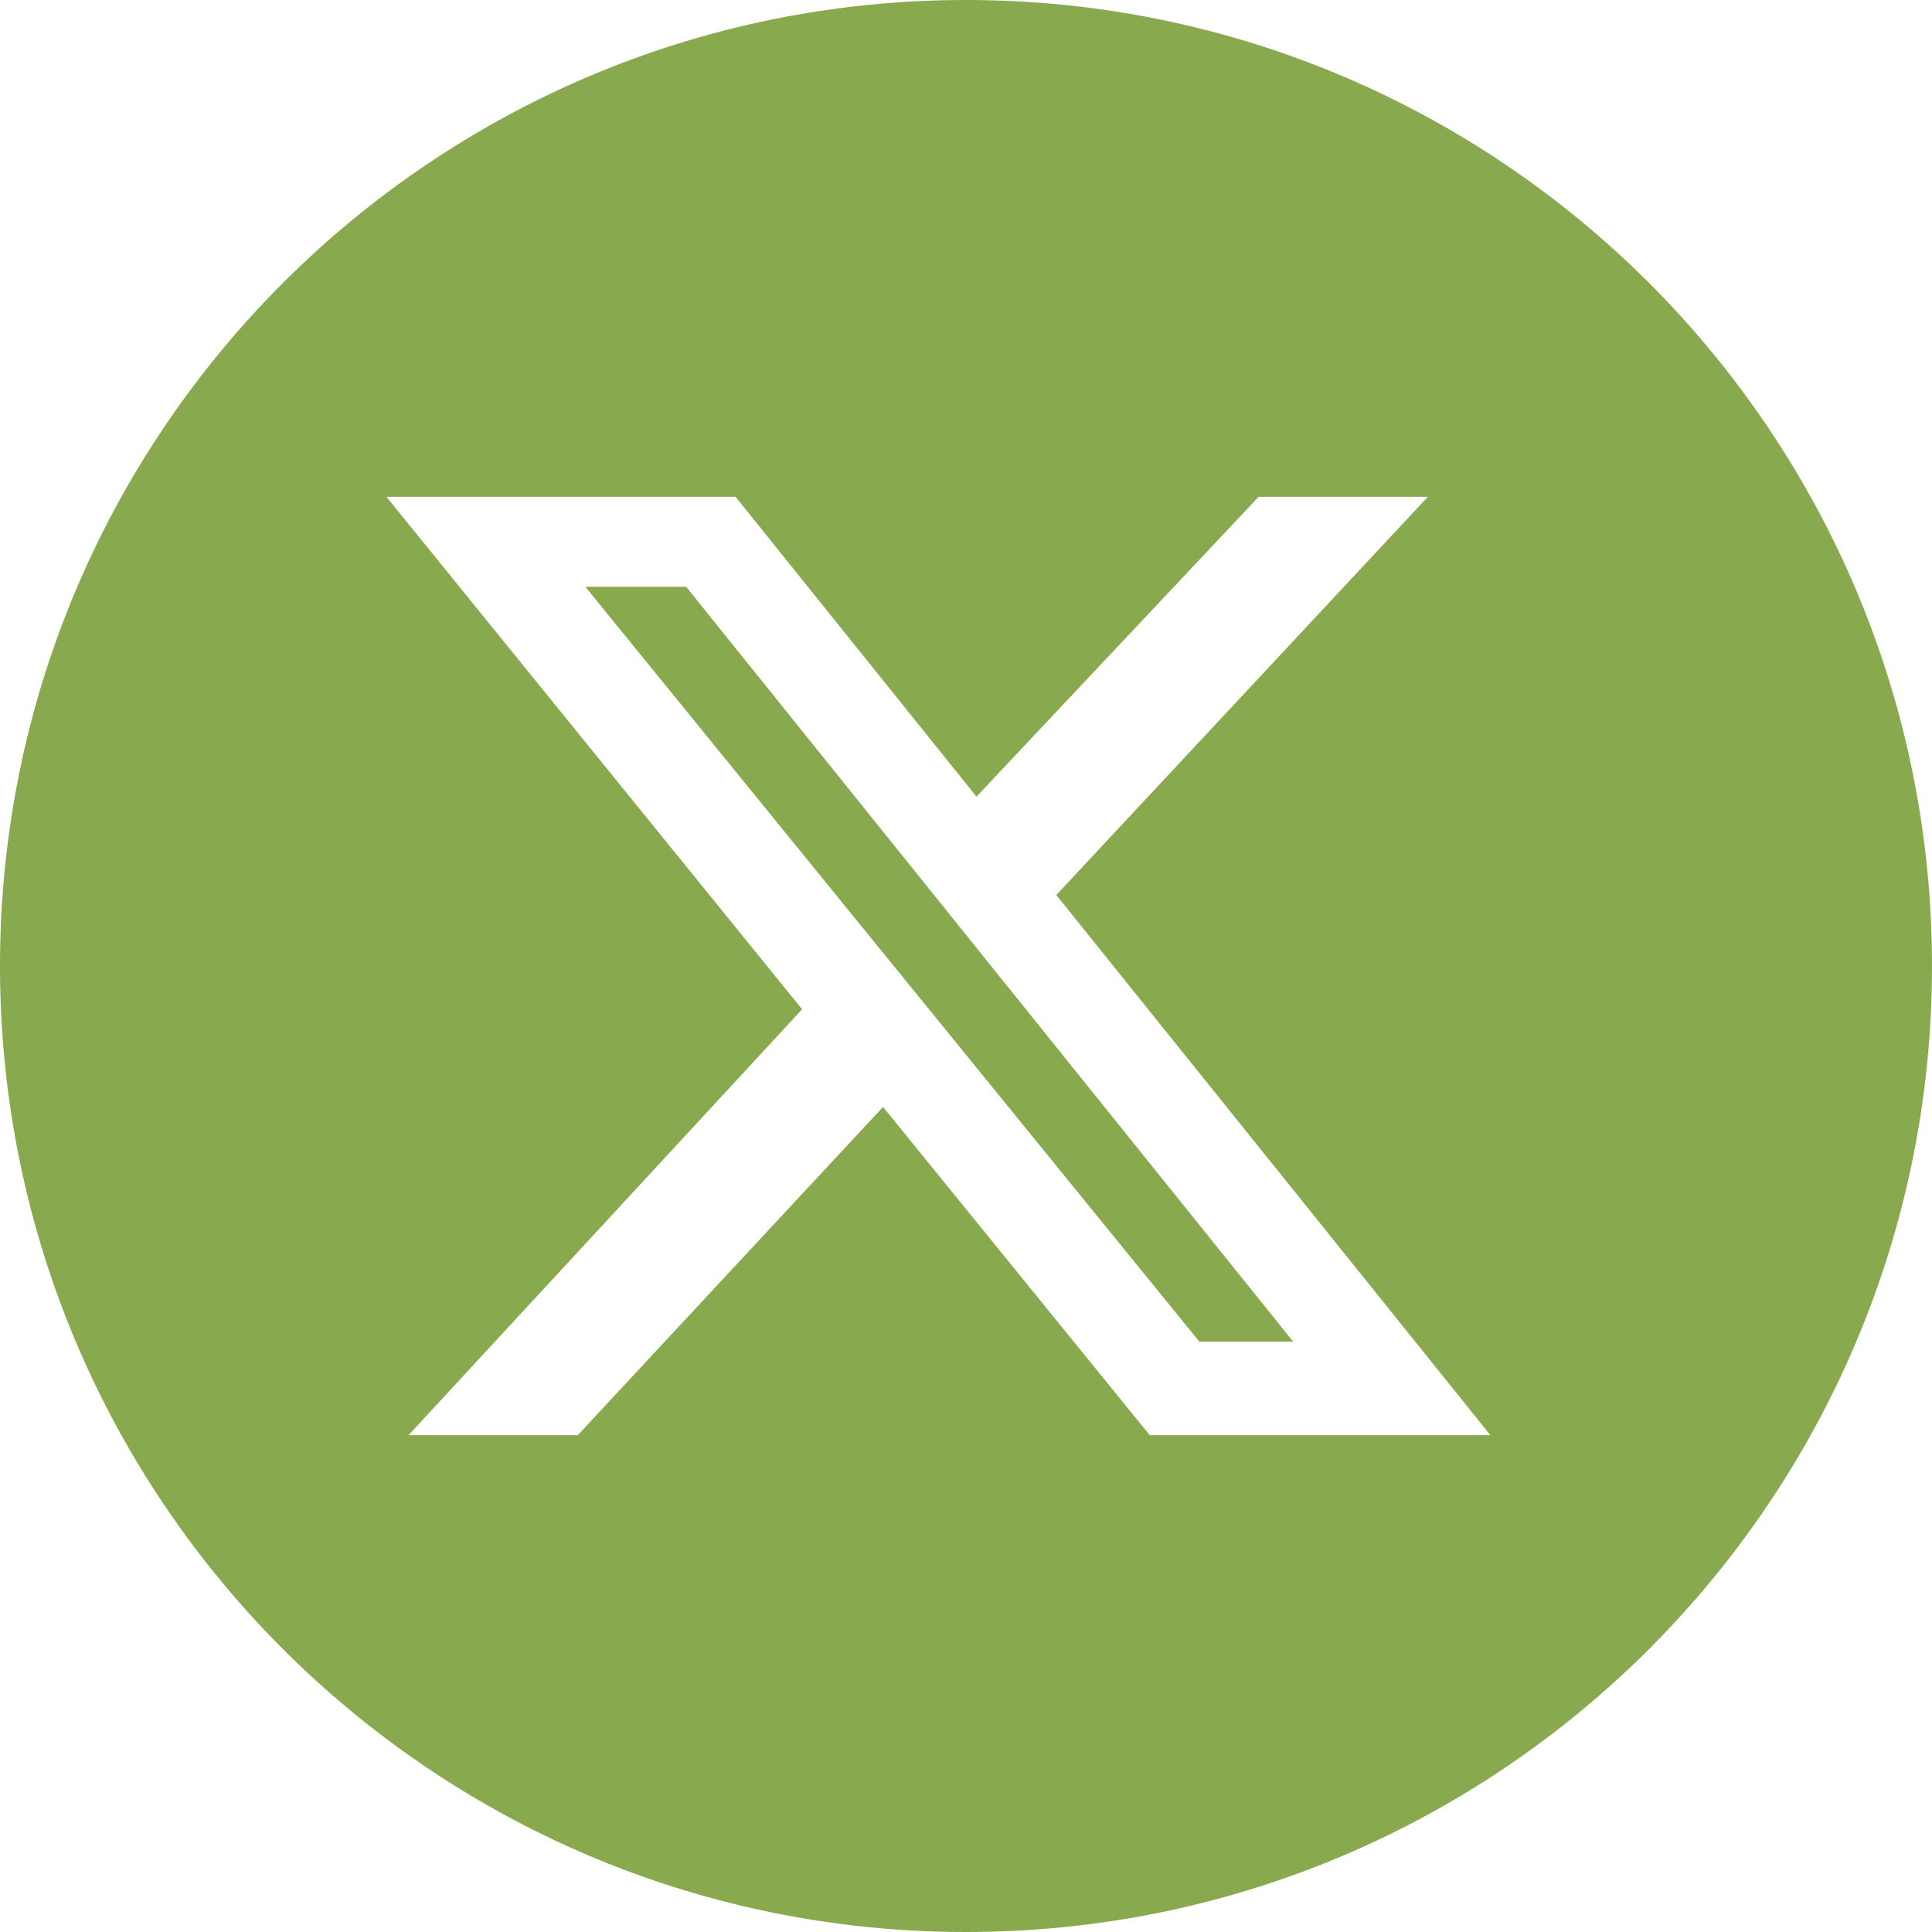 <svg width="35" height="35" viewBox="0 0 35 35" fill="none" xmlns="http://www.w3.org/2000/svg">
<g clip-path="url(#clip0_1_22)">
<path fill-rule="evenodd" clip-rule="evenodd" d="M17.5 35C27.165 35 35 27.165 35 17.5C35 7.835 27.165 0 17.5 0C7.835 0 0 7.835 0 17.5C0 27.165 7.835 35 17.5 35ZM25.867 9H22.801L17.69 14.432L13.325 9H7L14.531 18.284L7.4 26H10.466L15.997 20.053L20.829 26H27L19.136 16.214L25.867 9ZM23.428 24.306H21.728L10.605 10.631H12.431L23.428 24.306Z" fill="#88A94D"/>
</g>
<defs>
<clipPath id="clip0_1_22">
<rect width="35" height="35" fill="white"/>
</clipPath>
</defs>
</svg>
